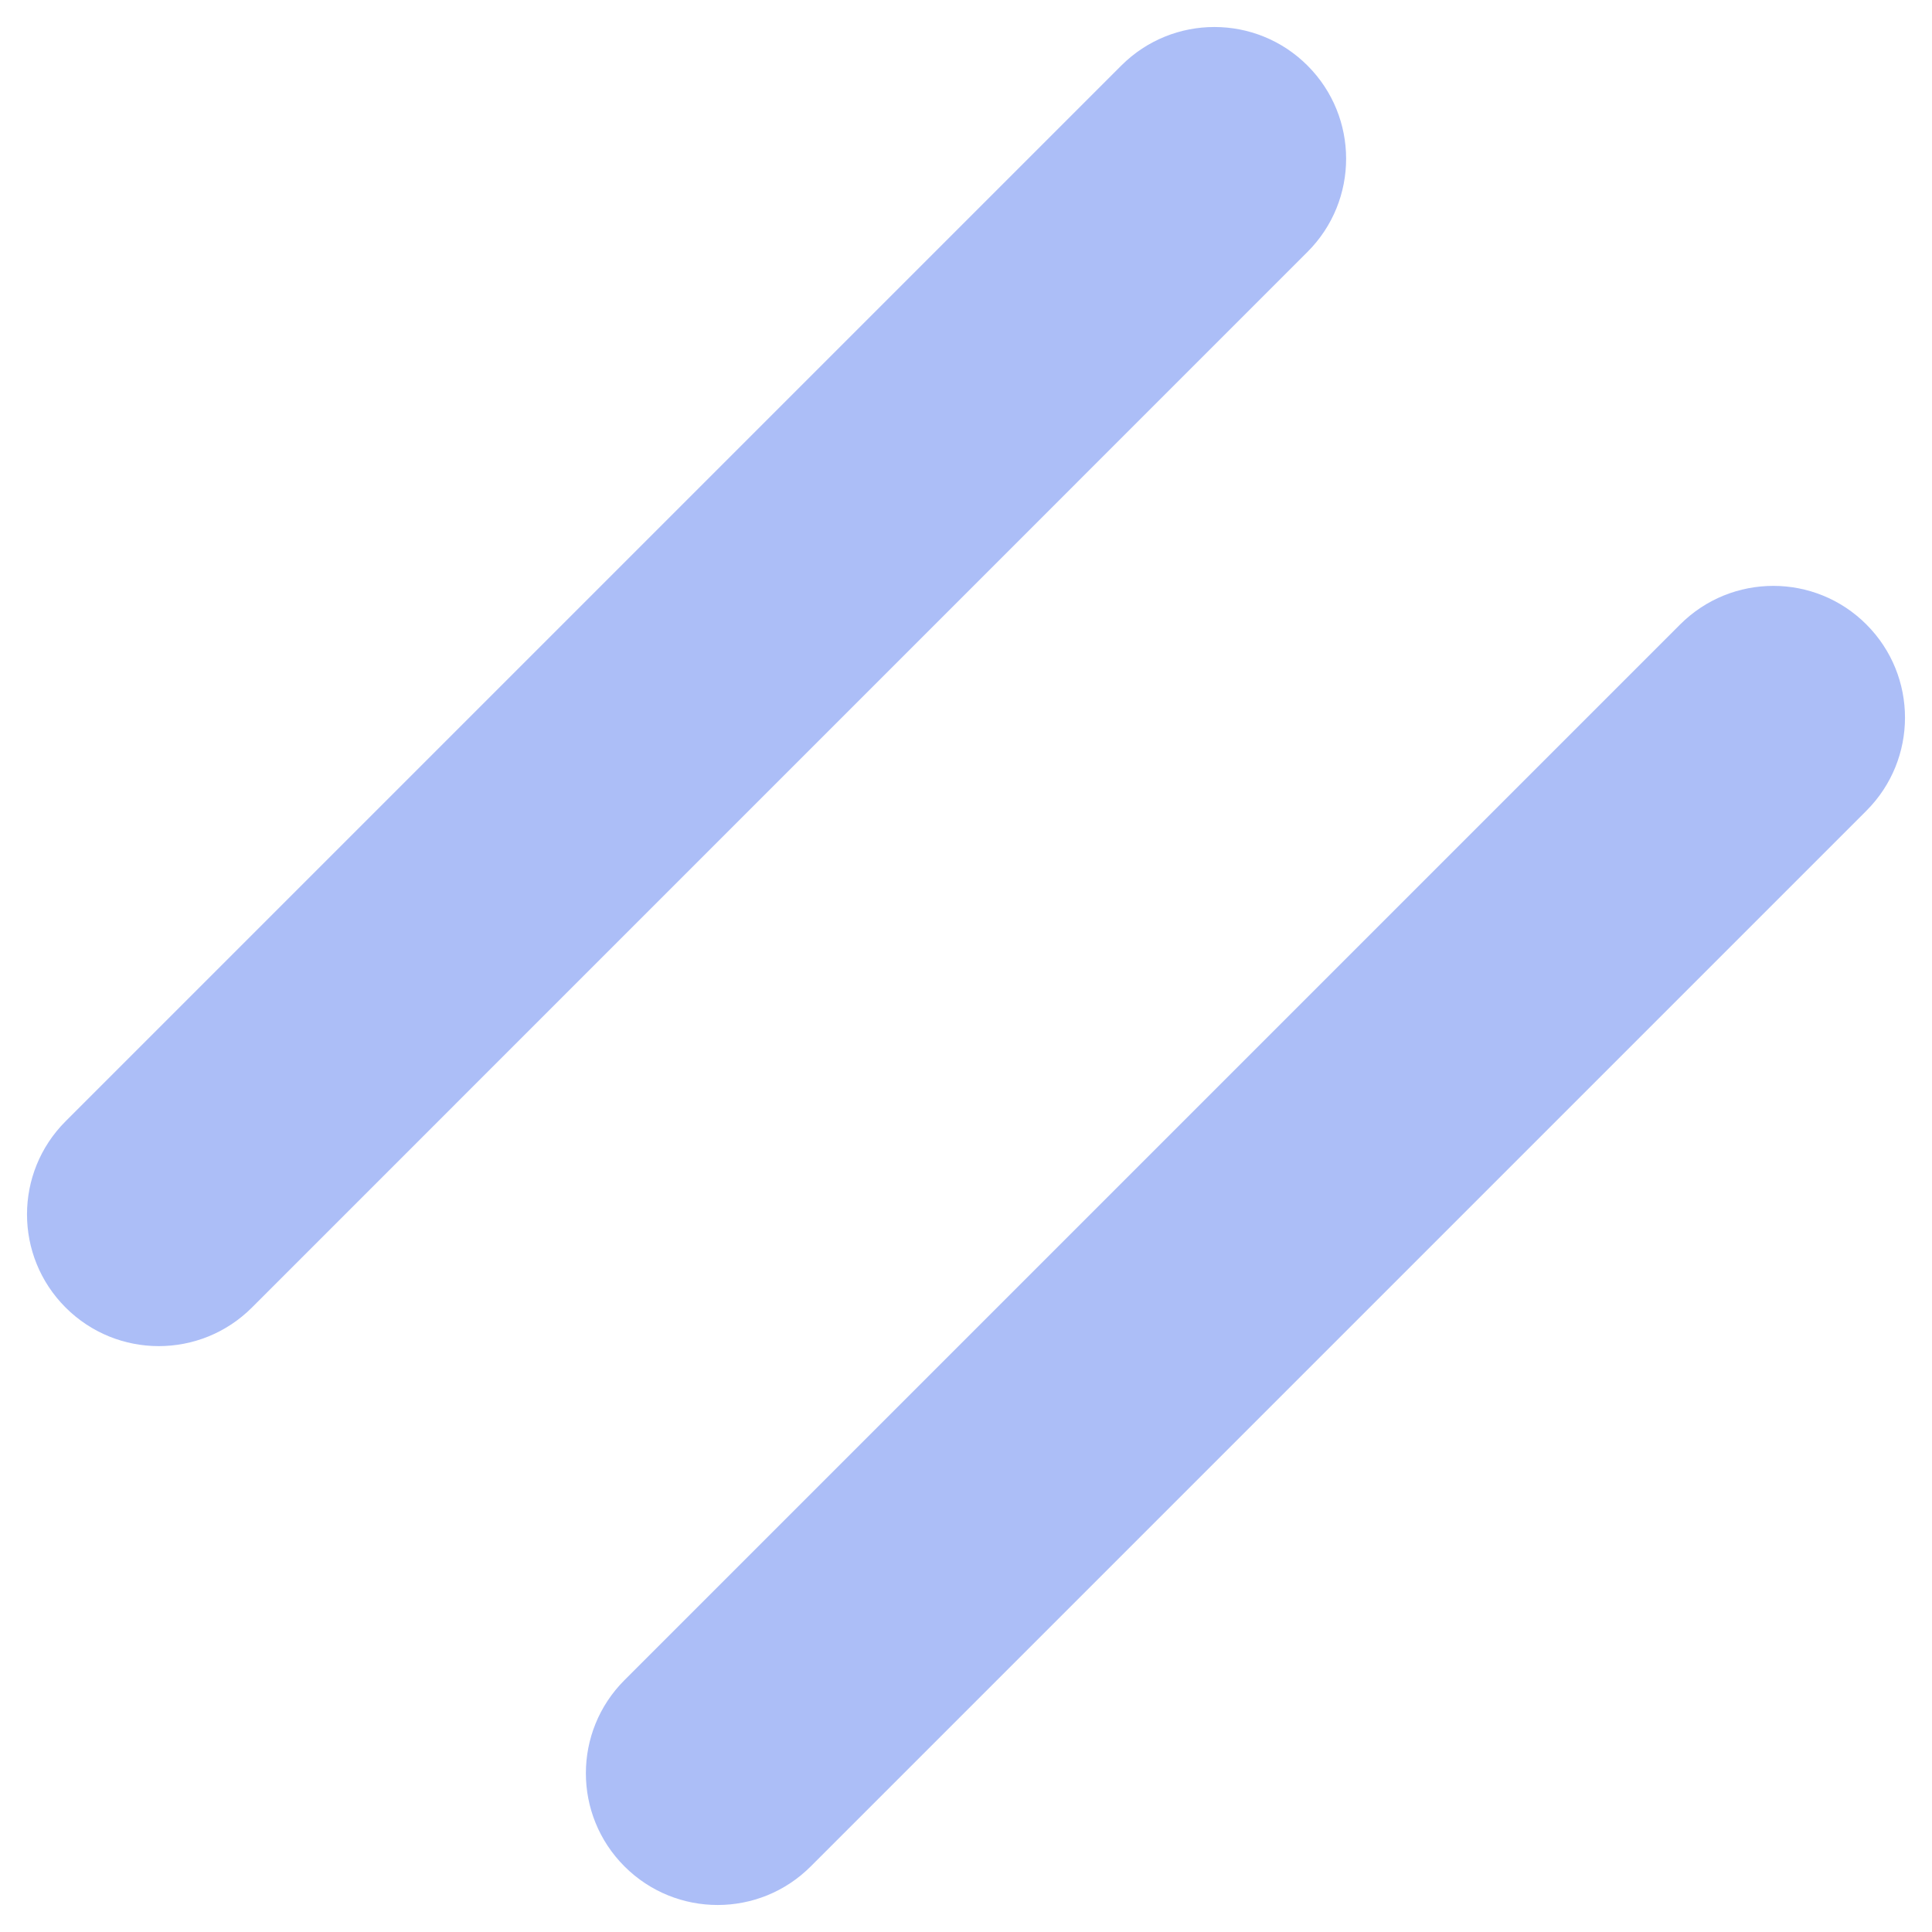 <?xml version="1.0" encoding="utf-8"?>
<svg xmlns="http://www.w3.org/2000/svg" width="22" height="22" viewBox="0 0 22 22" fill="none">
<path d="M0.747 14.889C0.161 14.303 0.161 13.354 0.747 12.768L12.768 0.747C13.354 0.161 14.303 0.161 14.889 0.747C15.475 1.333 15.475 2.282 14.889 2.868L2.869 14.889C2.283 15.475 1.333 15.475 0.747 14.889Z" fill="#ACBEF7"/>
<path d="M7.111 21.253C6.525 20.667 6.525 19.718 7.111 19.132L19.132 7.111C19.718 6.525 20.668 6.525 21.253 7.111C21.839 7.697 21.839 8.646 21.253 9.232L9.232 21.253C8.647 21.839 7.697 21.839 7.111 21.253Z" fill="#ACBEF7"/>
</svg>